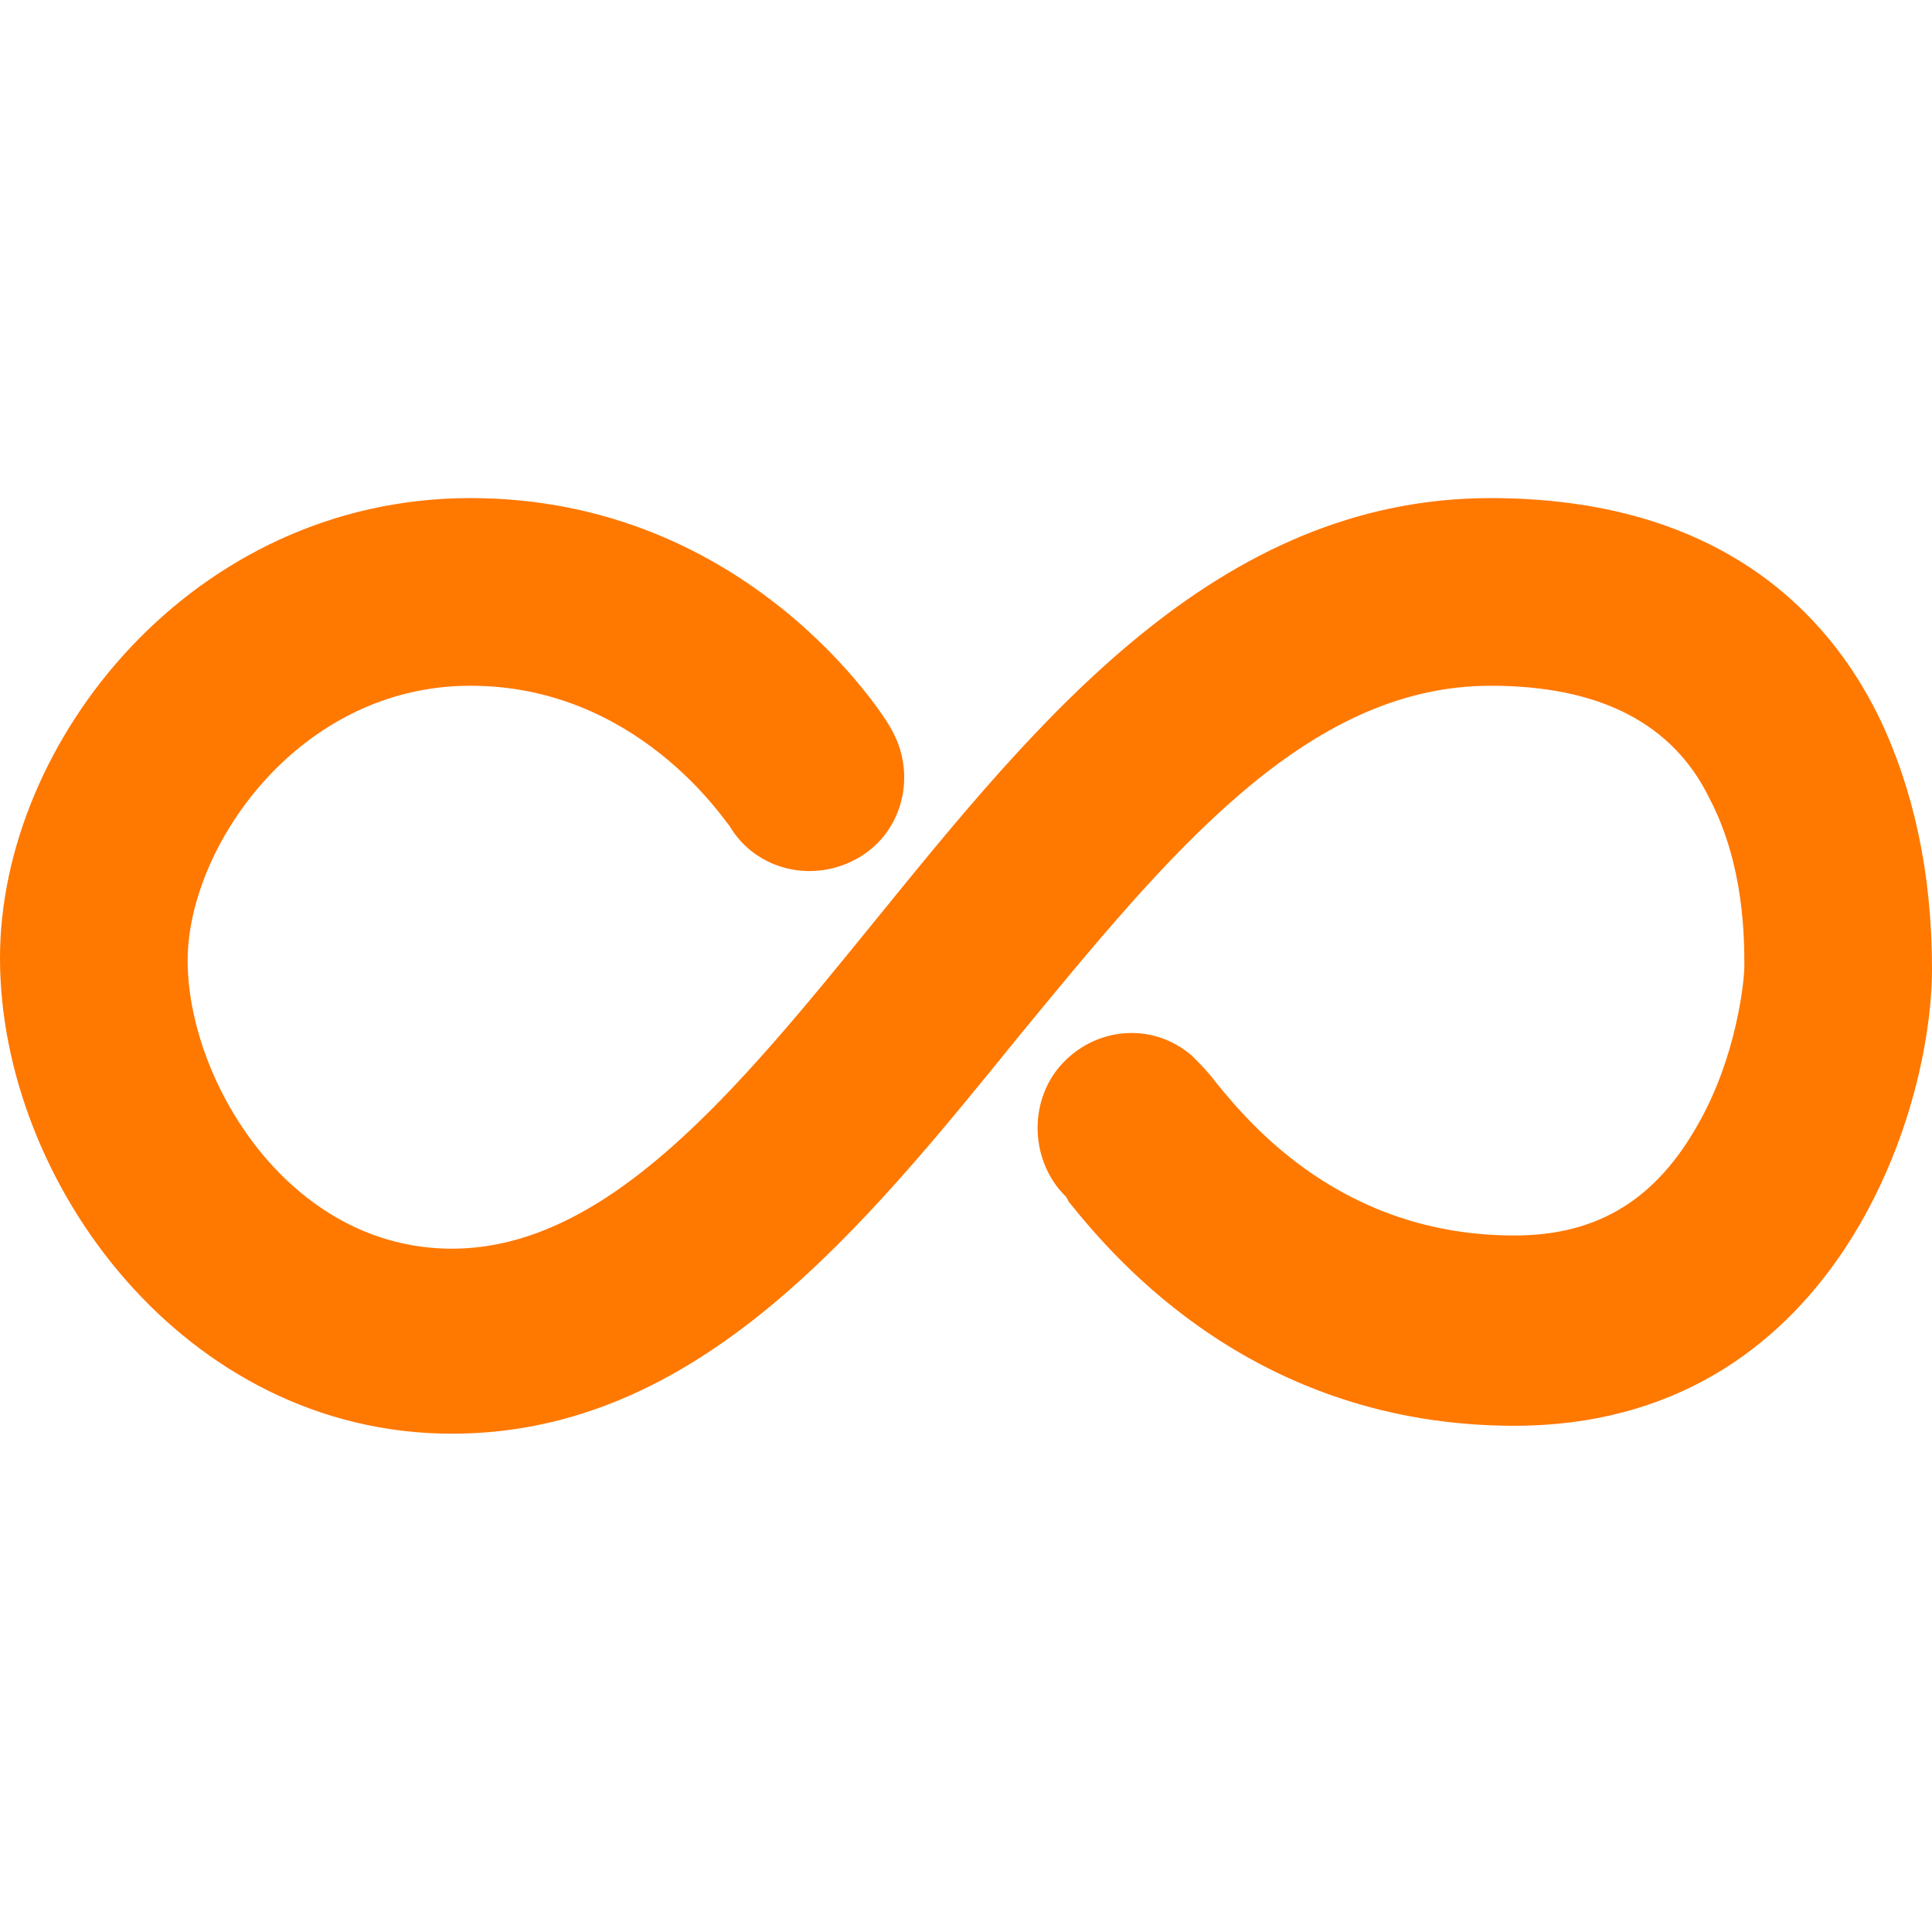 <svg role="presentation" xmlns="http://www.w3.org/2000/svg" viewBox="0 0 512 512"><title>icon-1</title><path d="M395.031 132c-72.842 0-120.47 59.535-163.195 112.066-36.421 44.826-70.742 86.85-112.066 86.85-43.425 0-70.04-44.826-70.04-76.344 0-30.118 29.416-72.843 74.943-72.843 44.126 0 67.24 35.721 68.64 37.122 7.004 11.907 22.413 15.409 34.32 8.405 11.907-7.004 15.41-22.413 8.405-34.32-1.4-2.802-37.822-60.936-111.365-60.936C51.13 132 0 196.438 0 253.871c0 59.535 49.029 126.074 119.77 126.074 65.138 0 108.564-53.931 150.588-105.762 39.223-47.628 75.645-92.454 124.673-92.454 28.717 0 48.329 9.806 58.135 30.118 9.105 17.51 9.105 37.122 9.105 44.126 0 4.202-2.101 23.814-11.907 41.324-11.207 20.312-26.616 30.118-49.029 30.118-45.527 0-70.04-29.418-79.146-40.624-2.101-2.802-4.203-4.903-6.304-7.004-10.506-9.106-25.915-7.705-35.02 2.801-8.405 9.806-7.705 25.215 1.4 34.32.7.7.7 1.401 1.401 2.102 11.907 14.708 49.029 58.834 117.67 58.834 84.048 0 110.664-81.948 110.664-121.17 0-25.216-4.903-47.629-14.008-66.54C484.684 162.818 455.967 132 395.032 132z" fill="#FF7800" fill-rule="evenodd"></path></svg>